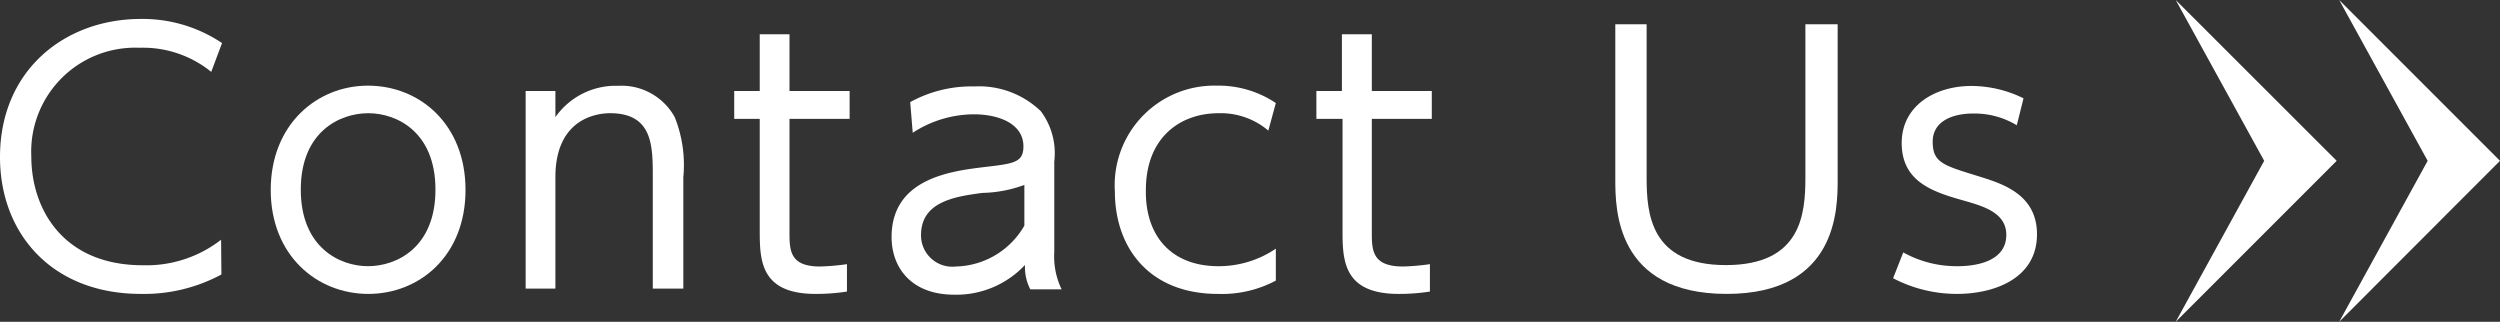 <svg xmlns="http://www.w3.org/2000/svg" viewBox="0 0 159.66 20.55"><rect x="0" y="0" width="159.66" height="20.55" fill="#333333" stroke="none"/><defs><style>.cls-1{fill:#fff;}</style></defs><title>contactus</title><g id="レイヤー_2" data-name="レイヤー 2"><g id="レイヤー_1-2" data-name="レイヤー 1"><polygon class="cls-1" points="144.6 10.27 138.95 0 149.23 10.27 138.95 20.55 144.6 10.27"/><polygon class="cls-1" points="155.04 10.27 149.39 0 159.66 10.27 149.39 20.55 155.04 10.27"/><path class="cls-1" d="M14.14,17.53A10.42,10.42,0,0,1,9,18.77c-5.7,0-9-3.87-9-8.74C0,4.51,4.11,1.21,9,1.21a9.1,9.1,0,0,1,5.18,1.54l-.69,1.84A6.92,6.92,0,0,0,8.91,3.05,6.64,6.64,0,0,0,2,10c0,3.32,2,6.94,7.12,6.94a7.77,7.77,0,0,0,5-1.63Z"/><path class="cls-1" d="M23.5,5.47c3.3,0,6.23,2.46,6.23,6.66s-2.93,6.64-6.21,6.64-6.23-2.46-6.23-6.64S20.24,5.47,23.5,5.47ZM23.5,17c1.84,0,4.31-1.2,4.31-4.89s-2.47-4.88-4.29-4.88-4.31,1.18-4.31,4.88S21.7,17,23.5,17Z"/><path class="cls-1" d="M33.57,18.43V5.81h1.9V7.48a4.71,4.71,0,0,1,4-2,3.88,3.88,0,0,1,3.62,2,8.22,8.22,0,0,1,.55,3.84v7.11H41.69V11.32c0-2,0-4.09-2.73-4.09-.6,0-3.49.17-3.49,4.09v7.11Z"/><path class="cls-1" d="M48.52,2.19h1.9V5.81h3.84V7.59H50.42v7.2c0,1.18,0,2.23,1.95,2.23a14.81,14.81,0,0,0,1.72-.15v1.75a12.84,12.84,0,0,1-2,.15c-3.49,0-3.57-2.1-3.57-4V7.59H46.89V5.81h1.63Z"/><path class="cls-1" d="M58.13,6.52a8.13,8.13,0,0,1,4.1-1,5.69,5.69,0,0,1,4.24,1.58,4.48,4.48,0,0,1,.86,3.22v5.78a4.83,4.83,0,0,0,.47,2.38h-2a3.09,3.09,0,0,1-.34-1.56,6,6,0,0,1-4.52,1.9c-2.74,0-4-1.73-4-3.68,0-3.77,3.84-4.22,6-4.48,1.79-.21,2.42-.28,2.42-1.31,0-1.45-1.57-2.05-3.17-2.05a7.2,7.2,0,0,0-3.9,1.18Zm7.29,5.29a8.2,8.2,0,0,1-2.68.51c-1.86.24-3.92.6-3.92,2.7a2,2,0,0,0,2.23,2,5.18,5.18,0,0,0,4.37-2.61Z"/><path class="cls-1" d="M81.48,17.92a7.31,7.31,0,0,1-3.7.85c-4.37,0-6.58-2.93-6.58-6.55a6.36,6.36,0,0,1,6.49-6.75,6.58,6.58,0,0,1,3.79,1.11L81,8.34a4.7,4.7,0,0,0-3.17-1.11c-2.51,0-4.65,1.6-4.65,4.9C73.13,15,74.74,17,77.82,17a6.48,6.48,0,0,0,3.66-1.12Z"/><path class="cls-1" d="M85.7,2.19h1.91V5.81h3.83V7.59H87.61v7.2c0,1.18,0,2.23,2,2.23a14.54,14.54,0,0,0,1.71-.15v1.75a12.69,12.69,0,0,1-2,.15c-3.49,0-3.58-2.1-3.58-4V7.59H84.07V5.81H85.7Z"/><path class="cls-1" d="M117.36,1.55v9.92c0,1.84,0,7.3-7.09,7.3s-7.11-5.44-7.11-7.3V1.55h2v9.79c0,2.31.24,5.59,5.06,5.59s5.08-3.26,5.08-5.59V1.55Z"/><path class="cls-1" d="M128.8,8A5.22,5.22,0,0,0,126,7.25c-1.2,0-2.57.43-2.57,1.8s.71,1.52,3.07,2.25c1.41.45,3.59,1.13,3.59,3.66,0,2.89-2.84,3.81-5.09,3.81a8.81,8.81,0,0,1-4.1-1l.65-1.65A7,7,0,0,0,125,17c.45,0,3.13,0,3.13-2,0-1.41-1.44-1.82-2.68-2.18-2-.56-4-1.2-4-3.69,0-2.33,2.06-3.64,4.46-3.64a7.55,7.55,0,0,1,3.32.79Z"/></g></g></svg>